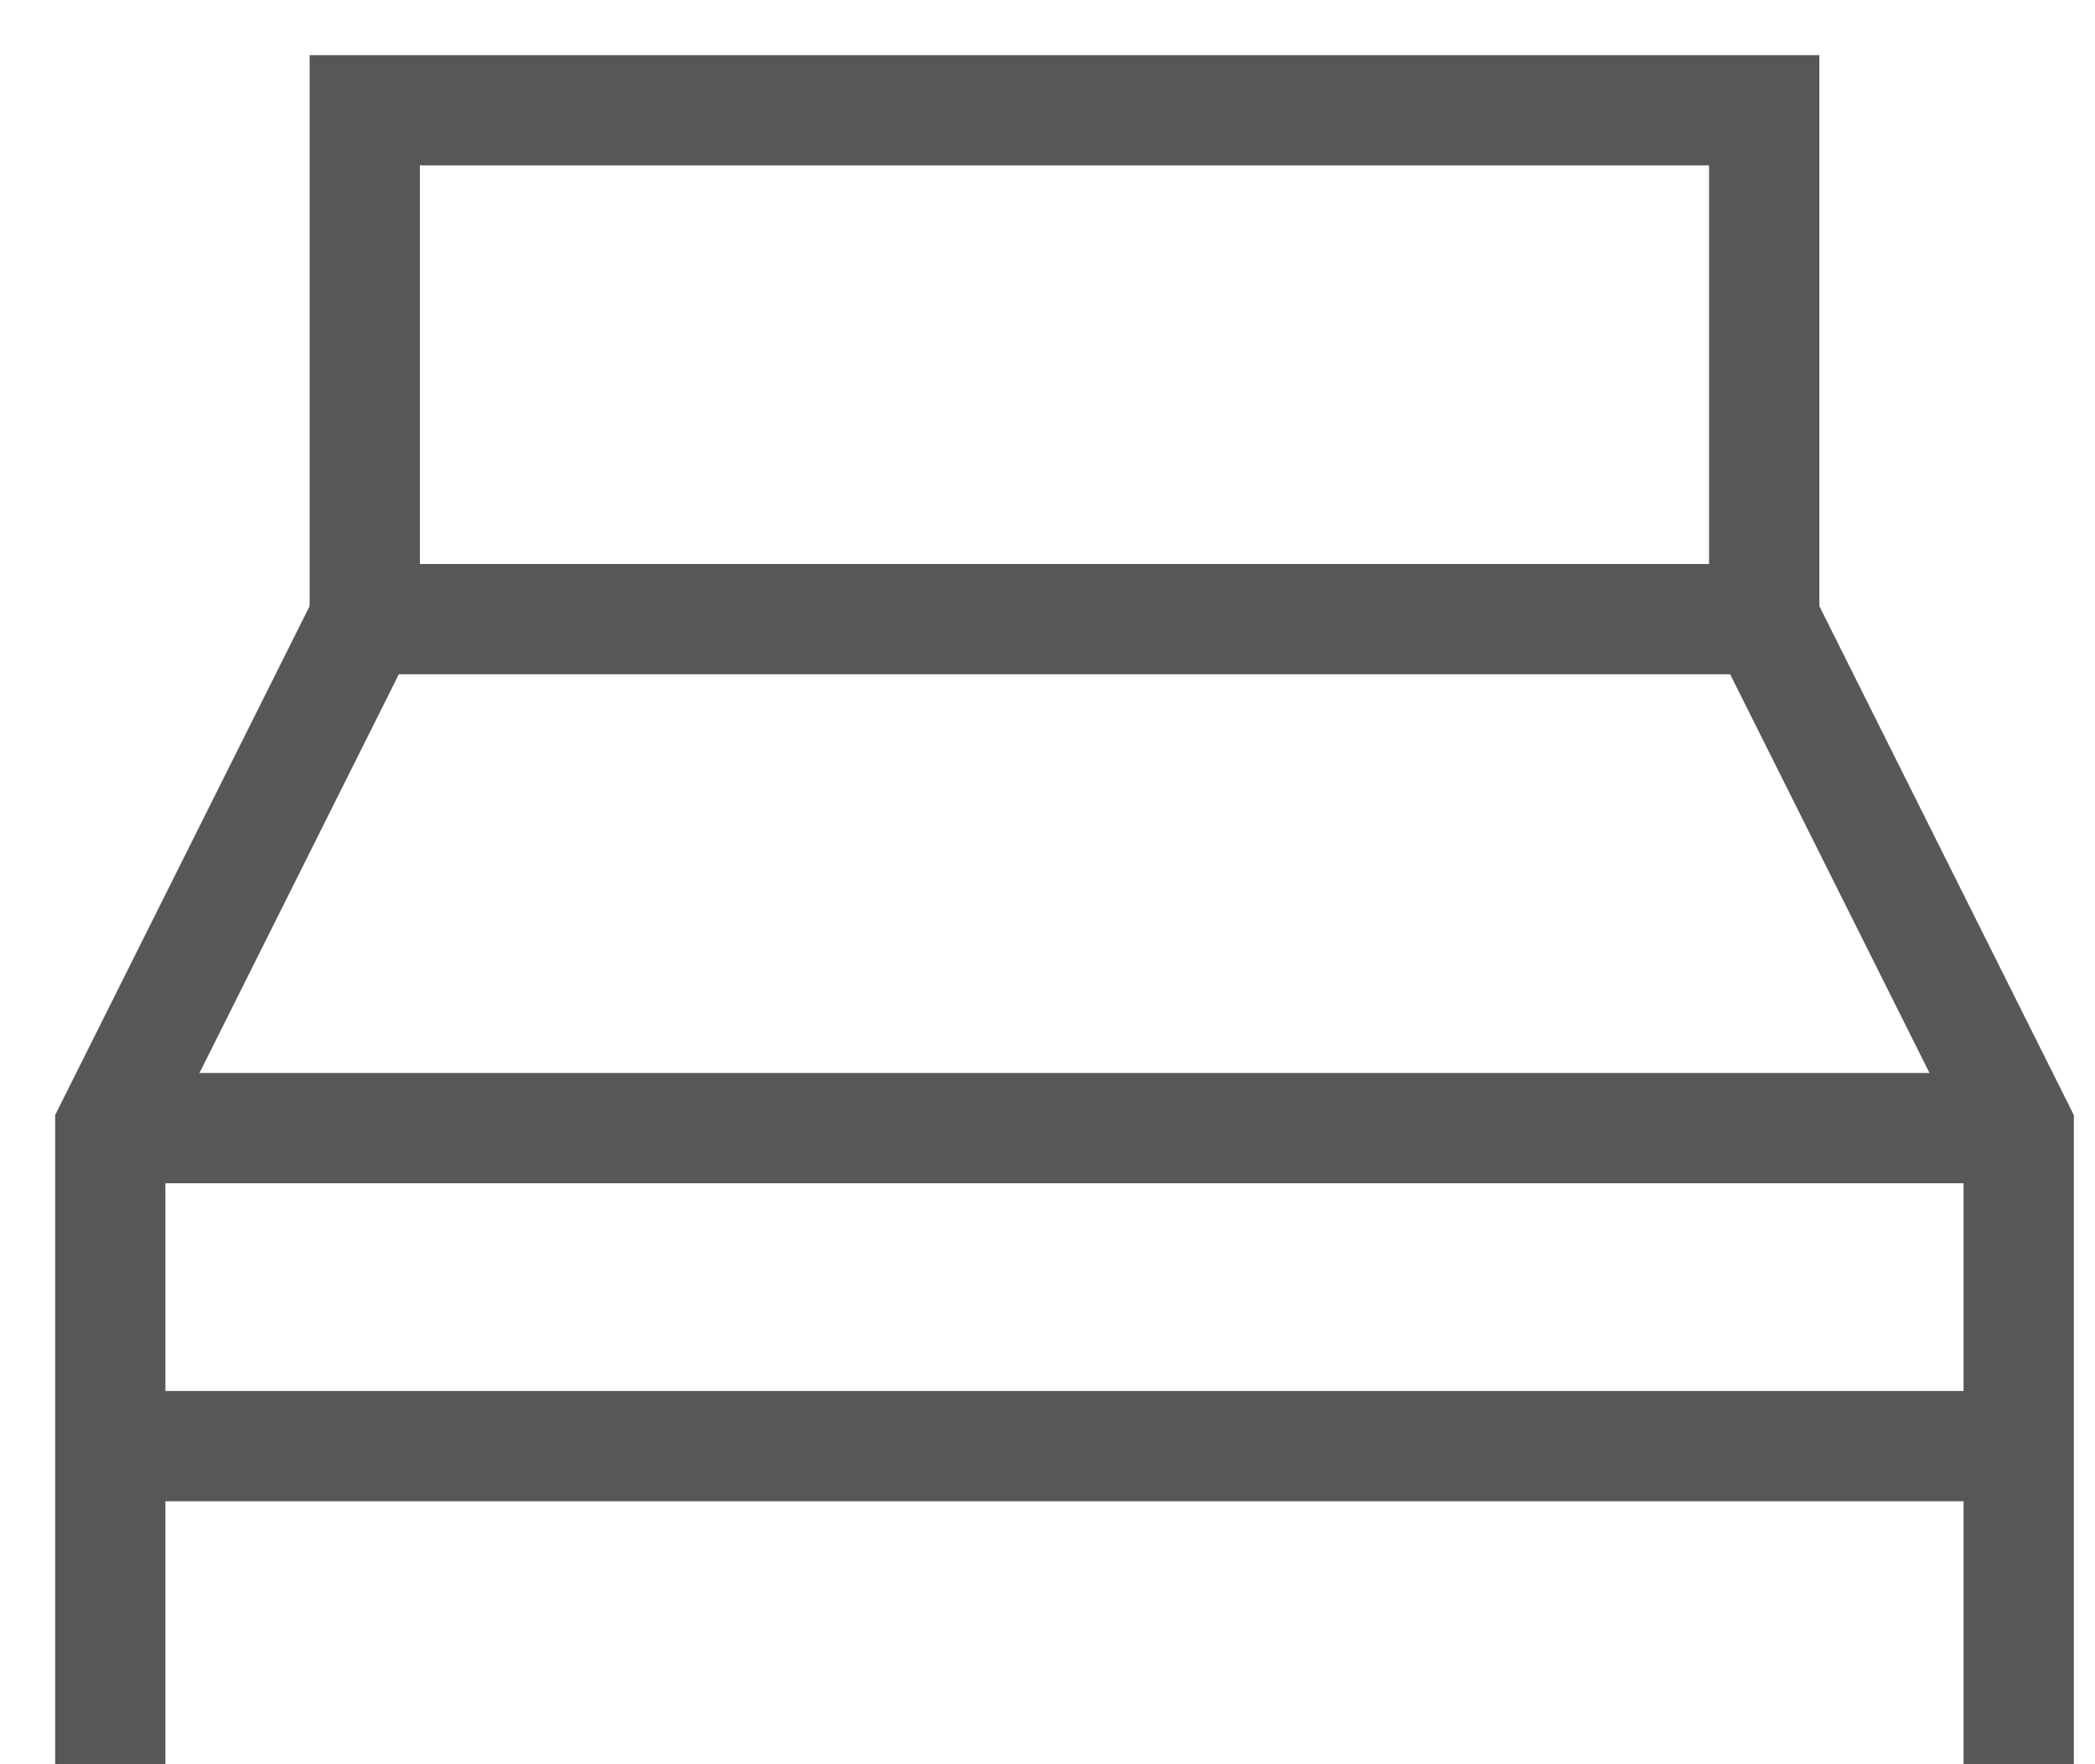 <?xml version="1.0" encoding="UTF-8" standalone="no"?>
<svg width="19px" height="16px" viewBox="0 0 19 16" version="1.1" xmlns="http://www.w3.org/2000/svg" xmlns:xlink="http://www.w3.org/1999/xlink">
    <!-- Generator: Sketch 41.2 (35397) - http://www.bohemiancoding.com/sketch -->
    <title>Group 26 Copy</title>
    <desc>Created with Sketch.</desc>
    <defs></defs>
    <g id="Page-1" stroke="none" stroke-width="1" fill="none" fill-rule="evenodd">
        <g id="card" transform="translate(-444, -484)" stroke="#575757">
            <g id="Group-26-Copy" transform="translate(445, 485)">
                <path d="M0,9.231 L17.308,9.231" id="Shape"></path>
                <path d="M0,12.115 L17.308,12.115" id="Shape"></path>
                <rect id="Rectangle-path" x="2.308" y="0" width="12.692" height="4.615"></rect>
                <polyline id="Shape" points="17.308 15 17.308 9.231 15 4.615"></polyline>
                <polyline id="Shape" points="2.308 4.615 0 9.231 0 15"></polyline>
            </g>
        </g>
    </g>
</svg>